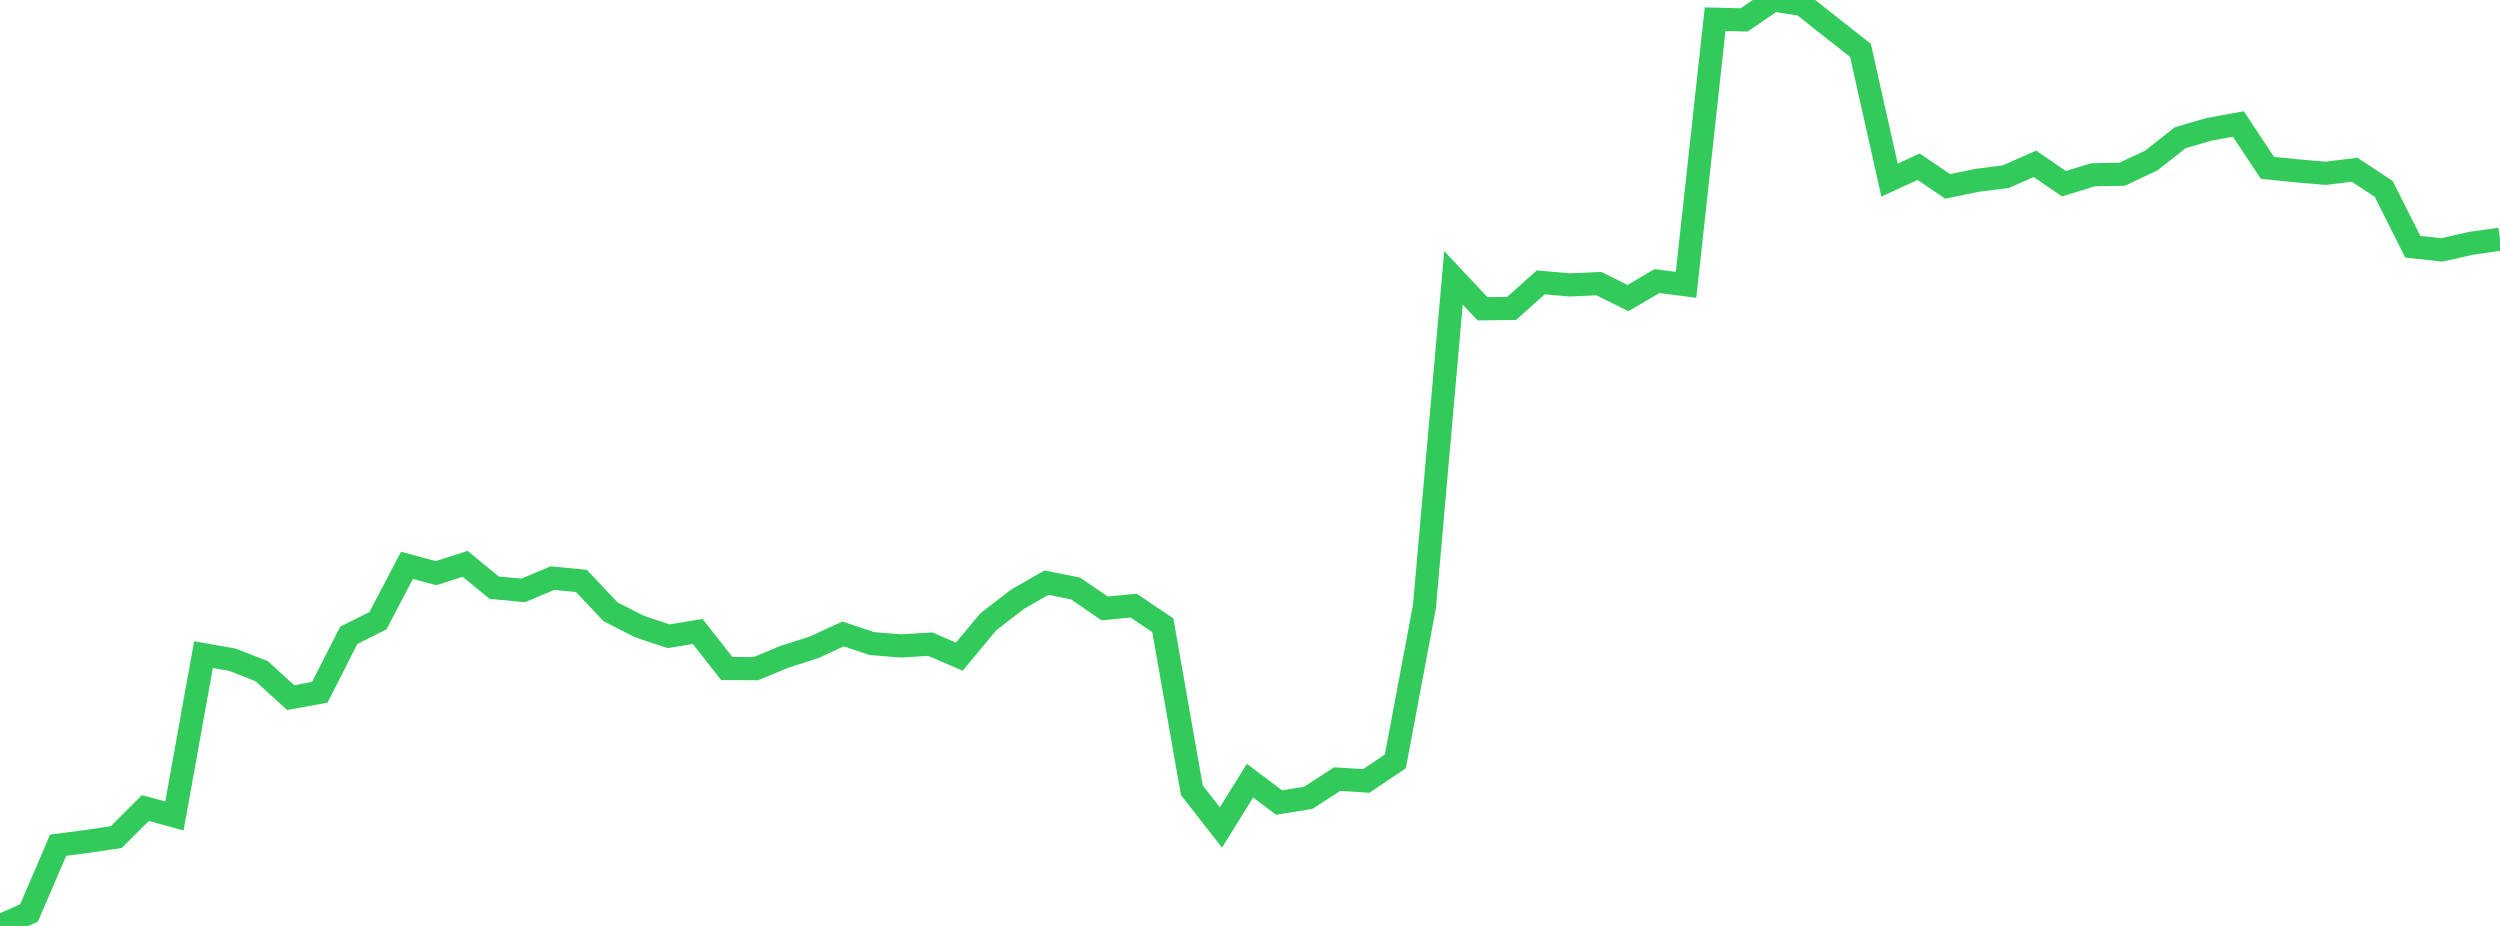 <?xml version="1.0" standalone="no"?>
<!DOCTYPE svg PUBLIC "-//W3C//DTD SVG 1.1//EN" "http://www.w3.org/Graphics/SVG/1.1/DTD/svg11.dtd">

<svg width="135" height="50" viewBox="0 0 135 50" preserveAspectRatio="none" 
  xmlns="http://www.w3.org/2000/svg"
  xmlns:xlink="http://www.w3.org/1999/xlink">


<polyline points="0.0, 50.0 1.57, 49.296 3.14, 45.641 4.709, 45.437 6.279, 45.203 7.849, 43.634 9.419, 44.062 10.988, 35.349 12.558, 35.628 14.128, 36.243 15.698, 37.671 17.267, 37.384 18.837, 34.305 20.407, 33.52 21.977, 30.528 23.547, 30.951 25.116, 30.446 26.686, 31.734 28.256, 31.883 29.826, 31.22 31.395, 31.369 32.965, 33.033 34.535, 33.835 36.105, 34.357 37.674, 34.098 39.244, 36.097 40.814, 36.109 42.384, 35.457 43.953, 34.958 45.523, 34.232 47.093, 34.754 48.663, 34.881 50.233, 34.783 51.802, 35.461 53.372, 33.573 54.942, 32.362 56.512, 31.464 58.081, 31.779 59.651, 32.853 61.221, 32.704 62.791, 33.763 64.36, 42.673 65.93, 44.682 67.5, 42.156 69.07, 43.338 70.64, 43.084 72.209, 42.071 73.779, 42.171 75.349, 41.115 76.919, 32.759 78.488, 15.005 80.058, 16.673 81.628, 16.656 83.198, 15.248 84.767, 15.387 86.337, 15.314 87.907, 16.095 89.477, 15.179 91.047, 15.38 92.616, 1.037 94.186, 1.075 95.756, 0.0 97.326, 0.244 98.895, 1.484 100.465, 2.722 102.035, 9.725 103.605, 9.004 105.174, 10.064 106.744, 9.741 108.314, 9.541 109.884, 8.847 111.453, 9.92 113.023, 9.438 114.593, 9.41 116.163, 8.672 117.733, 7.436 119.302, 6.98 120.872, 6.696 122.442, 9.064 124.012, 9.223 125.581, 9.359 127.151, 9.166 128.721, 10.2 130.291, 13.326 131.86, 13.496 133.43, 13.139 135.0, 12.914" fill="none" stroke="#32ca5b" stroke-width="1.25"/>

</svg>